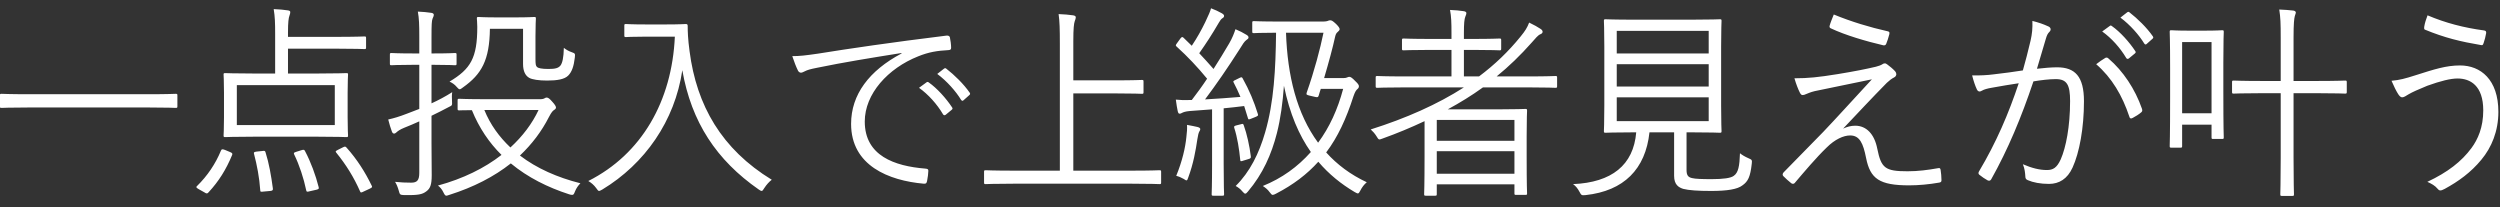 <svg width="169" height="14" viewBox="0 0 169 14" fill="none" xmlns="http://www.w3.org/2000/svg">
<rect x="0" y="0" width="169" height="14" fill="#333333" stroke="none"/>
<path d="M11.992 6.454V7.182C11.992 7.28 11.978 7.294 11.88 7.294C11.81 7.294 11.362 7.266 10.032 7.266H1.954C0.624 7.266 0.176 7.294 0.106 7.294C0.008 7.294 -0.006 7.28 -0.006 7.182V6.454C-0.006 6.356 0.008 6.342 0.106 6.342C0.176 6.342 0.624 6.37 1.954 6.37H10.032C11.362 6.37 11.81 6.342 11.88 6.342C11.978 6.342 11.992 6.356 11.992 6.454ZM24.746 2.576V3.206C24.746 3.304 24.732 3.318 24.634 3.318C24.564 3.318 24.088 3.29 22.702 3.29H19.468V4.97H21.442C22.842 4.97 23.332 4.942 23.416 4.942C23.514 4.942 23.528 4.956 23.528 5.04C23.528 5.124 23.5 5.418 23.5 6.272V7.924C23.5 8.778 23.528 9.072 23.528 9.156C23.528 9.254 23.514 9.268 23.416 9.268C23.332 9.268 22.842 9.24 21.442 9.24H17.186C15.8 9.24 15.31 9.268 15.226 9.268C15.128 9.268 15.114 9.254 15.114 9.156C15.114 9.072 15.142 8.778 15.142 7.924V6.272C15.142 5.418 15.114 5.124 15.114 5.04C15.114 4.956 15.128 4.942 15.226 4.942C15.31 4.942 15.8 4.97 17.186 4.97H18.6V2.324C18.6 1.512 18.586 1.134 18.502 0.616C18.866 0.63 19.188 0.658 19.454 0.7C19.552 0.714 19.622 0.742 19.622 0.812C19.622 0.882 19.608 0.952 19.566 1.064C19.51 1.204 19.468 1.498 19.468 2.198V2.492H22.702C24.088 2.492 24.564 2.464 24.634 2.464C24.732 2.464 24.746 2.478 24.746 2.576ZM22.632 8.456V5.754H16.01V8.456H22.632ZM22.856 10.122L23.164 9.968C23.318 9.884 23.36 9.898 23.43 9.982C24.144 10.78 24.69 11.648 25.124 12.544C25.18 12.642 25.166 12.67 24.998 12.754L24.606 12.936C24.41 13.034 24.382 13.034 24.34 12.936C23.92 11.984 23.402 11.144 22.73 10.318C22.66 10.234 22.688 10.206 22.856 10.122ZM15.212 10.136L15.548 10.276C15.716 10.346 15.73 10.388 15.688 10.486C15.282 11.466 14.792 12.25 14.106 12.992C14.064 13.048 14.022 13.076 13.98 13.076C13.938 13.076 13.882 13.048 13.798 12.992L13.448 12.796C13.252 12.684 13.238 12.642 13.322 12.572C14.022 11.886 14.568 11.074 14.932 10.192C14.974 10.08 15.03 10.066 15.212 10.136ZM20.028 10.262L20.434 10.136C20.546 10.108 20.588 10.136 20.63 10.234C21.008 10.948 21.344 11.858 21.54 12.642C21.568 12.754 21.554 12.782 21.4 12.824L20.966 12.922C20.756 12.978 20.728 12.978 20.7 12.866C20.532 12.054 20.238 11.158 19.888 10.444C19.846 10.346 19.846 10.318 20.028 10.262ZM17.34 10.248L17.746 10.206C17.9 10.178 17.928 10.206 17.956 10.318C18.18 11.018 18.334 11.886 18.446 12.74C18.46 12.838 18.432 12.894 18.278 12.908L17.816 12.95C17.62 12.978 17.592 12.964 17.592 12.852C17.536 12.012 17.368 11.144 17.172 10.402C17.144 10.304 17.158 10.276 17.34 10.248ZM32.88 6.706H36.506C36.674 6.706 36.758 6.678 36.828 6.636C36.87 6.608 36.912 6.594 36.954 6.594C37.052 6.594 37.15 6.664 37.332 6.874C37.514 7.07 37.584 7.196 37.584 7.266C37.584 7.336 37.542 7.378 37.458 7.434C37.374 7.49 37.29 7.56 37.108 7.91C36.618 8.876 35.96 9.744 35.148 10.514C36.282 11.382 37.682 11.998 39.236 12.39C39.082 12.544 38.956 12.726 38.872 12.936C38.802 13.118 38.774 13.174 38.676 13.174C38.62 13.174 38.55 13.16 38.466 13.132C37.038 12.67 35.68 11.998 34.532 11.046C33.398 11.942 32.012 12.656 30.374 13.174C30.276 13.202 30.22 13.23 30.178 13.23C30.094 13.23 30.052 13.16 29.968 12.992C29.884 12.81 29.744 12.642 29.604 12.544C31.298 12.082 32.754 11.368 33.902 10.472C33.076 9.66 32.39 8.652 31.9 7.448C31.34 7.448 31.088 7.462 31.046 7.462C30.948 7.462 30.934 7.448 30.934 7.35V6.79C30.934 6.692 30.948 6.678 31.046 6.678C31.116 6.678 31.55 6.706 32.88 6.706ZM36.408 7.434H32.74C33.146 8.428 33.748 9.254 34.504 9.968C35.33 9.212 35.974 8.358 36.408 7.434ZM30.864 3.696V4.298C30.864 4.396 30.85 4.41 30.752 4.41C30.682 4.41 30.388 4.382 29.366 4.382H29.17V6.986C29.632 6.776 30.108 6.524 30.57 6.23C30.542 6.384 30.542 6.622 30.556 6.832C30.57 7.126 30.57 7.126 30.36 7.224C29.968 7.434 29.576 7.63 29.17 7.826V9.716C29.17 10.486 29.184 11.312 29.184 11.844C29.184 12.488 29.086 12.74 28.82 12.936C28.54 13.146 28.274 13.202 27.322 13.188C27.042 13.174 27.028 13.16 26.958 12.894C26.888 12.642 26.804 12.446 26.706 12.292C27.098 12.334 27.434 12.348 27.798 12.348C28.204 12.348 28.344 12.18 28.344 11.676V8.204C28.008 8.358 27.672 8.498 27.322 8.638C27.042 8.75 26.874 8.876 26.818 8.932C26.762 8.988 26.692 9.03 26.65 9.03C26.58 9.03 26.538 9.002 26.496 8.904C26.398 8.652 26.328 8.4 26.244 8.078C26.622 7.994 27 7.882 27.504 7.686L28.344 7.364V4.382H27.868C26.832 4.382 26.538 4.41 26.468 4.41C26.37 4.41 26.356 4.396 26.356 4.298V3.696C26.356 3.598 26.37 3.584 26.468 3.584C26.538 3.584 26.832 3.612 27.868 3.612H28.344V2.492C28.344 1.652 28.33 1.246 28.246 0.784C28.582 0.798 28.876 0.826 29.156 0.868C29.268 0.882 29.324 0.938 29.324 0.994C29.324 1.092 29.282 1.162 29.24 1.26C29.184 1.414 29.17 1.666 29.17 2.478V3.612H29.366C30.388 3.612 30.682 3.584 30.752 3.584C30.85 3.584 30.864 3.598 30.864 3.696ZM36.198 2.45V3.948C36.198 4.34 36.212 4.452 36.31 4.536C36.394 4.606 36.604 4.662 37.08 4.662C37.528 4.662 37.752 4.606 37.892 4.424C38.018 4.256 38.102 3.892 38.116 3.234C38.256 3.346 38.438 3.458 38.648 3.528C38.886 3.612 38.886 3.626 38.858 3.892C38.788 4.48 38.662 4.858 38.41 5.11C38.158 5.362 37.668 5.446 36.982 5.446C36.422 5.446 35.974 5.376 35.778 5.264C35.526 5.124 35.358 4.83 35.358 4.326V1.946H33.118C33.09 4.074 32.558 5.012 31.298 5.908C31.186 5.992 31.13 6.034 31.074 6.034C31.018 6.034 30.962 5.978 30.864 5.866C30.738 5.712 30.57 5.6 30.388 5.516C31.816 4.662 32.264 3.92 32.264 1.82C32.264 1.484 32.236 1.33 32.236 1.26C32.236 1.162 32.25 1.148 32.348 1.148C32.432 1.148 32.684 1.176 33.608 1.176H34.84C35.75 1.176 36.03 1.148 36.114 1.148C36.212 1.148 36.226 1.162 36.226 1.26C36.226 1.33 36.198 1.666 36.198 2.45ZM43.632 1.652H45.046C45.998 1.652 46.278 1.624 46.362 1.624C46.446 1.624 46.488 1.652 46.488 1.75C46.488 2.114 46.502 2.632 46.614 3.458C47.09 7.14 48.784 10.08 52.172 12.152C52.004 12.278 51.822 12.474 51.668 12.712C51.584 12.852 51.542 12.908 51.486 12.908C51.444 12.908 51.388 12.88 51.29 12.81C48.434 10.822 46.74 8.26 46.124 4.746C45.62 8.176 43.59 11.074 40.72 12.81C40.608 12.866 40.552 12.908 40.496 12.908C40.44 12.908 40.398 12.852 40.3 12.712C40.16 12.516 39.964 12.348 39.768 12.236C43.38 10.416 45.424 6.832 45.62 2.478H43.632C42.666 2.478 42.386 2.506 42.316 2.506C42.218 2.506 42.204 2.492 42.204 2.394V1.736C42.204 1.638 42.218 1.624 42.316 1.624C42.386 1.624 42.666 1.652 43.632 1.652ZM60.95 3.612L60.936 3.584C58.836 3.92 57.016 4.214 55.252 4.578C54.748 4.676 54.58 4.732 54.412 4.816C54.314 4.858 54.23 4.914 54.146 4.914C54.062 4.914 53.992 4.858 53.95 4.788C53.81 4.508 53.684 4.172 53.558 3.794C54.062 3.794 54.426 3.752 55.294 3.626C57.38 3.29 60.222 2.87 63.974 2.408C64.114 2.394 64.184 2.436 64.212 2.52C64.254 2.702 64.296 3.038 64.296 3.22C64.296 3.346 64.254 3.374 64.114 3.388C63.358 3.43 62.798 3.514 62.07 3.808C60.026 4.62 58.458 6.342 58.458 8.218C58.458 10.542 60.488 11.228 62.532 11.396C62.714 11.41 62.756 11.438 62.756 11.55C62.756 11.704 62.714 12.026 62.672 12.222C62.644 12.376 62.602 12.432 62.448 12.418C60.082 12.208 57.534 11.2 57.534 8.372C57.534 6.398 58.752 4.774 60.95 3.612ZM62.126 5.936L62.644 5.558C62.686 5.53 62.728 5.53 62.784 5.572C63.344 5.964 63.96 6.65 64.366 7.266C64.408 7.322 64.394 7.378 64.338 7.42L63.932 7.756C63.862 7.812 63.792 7.798 63.75 7.728C63.344 7.042 62.756 6.384 62.126 5.936ZM63.358 4.998L63.806 4.648C63.862 4.606 63.904 4.592 63.96 4.634C64.52 5.068 65.15 5.684 65.556 6.272C65.598 6.342 65.584 6.384 65.514 6.44L65.136 6.776C65.08 6.832 65.024 6.832 64.968 6.748C64.618 6.174 64.016 5.488 63.358 4.998ZM78.492 11.62V12.334C78.492 12.432 78.478 12.446 78.38 12.446C78.31 12.446 77.862 12.418 76.532 12.418H68.482C67.152 12.418 66.704 12.446 66.634 12.446C66.536 12.446 66.522 12.432 66.522 12.334V11.62C66.522 11.522 66.536 11.508 66.634 11.508C66.704 11.508 67.152 11.536 68.482 11.536H71.646V2.968C71.646 1.918 71.632 1.47 71.562 0.952C71.912 0.966 72.276 0.994 72.542 1.036C72.64 1.05 72.724 1.092 72.724 1.162C72.724 1.246 72.696 1.316 72.654 1.428C72.598 1.582 72.556 1.918 72.556 2.786V5.432H75.342C76.672 5.432 77.12 5.404 77.19 5.404C77.288 5.404 77.302 5.418 77.302 5.516V6.23C77.302 6.328 77.288 6.342 77.19 6.342C77.12 6.342 76.672 6.314 75.342 6.314H72.556V11.536H76.532C77.862 11.536 78.31 11.508 78.38 11.508C78.478 11.508 78.492 11.522 78.492 11.62ZM89.51 5.278H90.812C90.938 5.278 90.994 5.264 91.064 5.236C91.12 5.208 91.162 5.194 91.218 5.194C91.288 5.194 91.386 5.236 91.624 5.488C91.806 5.656 91.862 5.754 91.862 5.824C91.862 5.894 91.834 5.964 91.778 6.006C91.68 6.09 91.61 6.174 91.498 6.496C91.008 8.022 90.434 9.268 89.65 10.304C90.378 11.116 91.288 11.802 92.394 12.32C92.212 12.474 92.072 12.656 91.96 12.88C91.89 13.02 91.848 13.076 91.792 13.076C91.736 13.076 91.68 13.034 91.568 12.978C90.672 12.446 89.846 11.788 89.118 10.934C88.348 11.788 87.424 12.488 86.262 13.09C86.15 13.146 86.094 13.174 86.038 13.174C85.968 13.174 85.926 13.118 85.828 12.992C85.702 12.81 85.534 12.684 85.366 12.572C86.654 12.054 87.732 11.27 88.614 10.276C87.816 9.142 87.186 7.7 86.794 5.796C86.71 6.944 86.57 8.008 86.318 9.002C85.954 10.43 85.366 11.76 84.358 12.95C84.274 13.048 84.232 13.09 84.176 13.09C84.134 13.09 84.078 13.048 83.994 12.95C83.868 12.796 83.714 12.67 83.532 12.572C84.498 11.62 85.114 10.36 85.52 8.96C86.122 6.902 86.234 4.648 86.262 2.212C85.198 2.212 84.82 2.24 84.764 2.24C84.666 2.24 84.652 2.226 84.652 2.128V1.54C84.652 1.442 84.666 1.428 84.764 1.428C84.834 1.428 85.226 1.456 86.458 1.456H89.426C89.622 1.456 89.734 1.428 89.79 1.4C89.818 1.386 89.874 1.372 89.916 1.372C90.014 1.372 90.084 1.4 90.322 1.624C90.504 1.806 90.56 1.904 90.56 1.974C90.56 2.03 90.504 2.1 90.434 2.156C90.35 2.226 90.294 2.296 90.252 2.492C90.098 3.206 89.832 4.186 89.51 5.278ZM90.798 6.006H89.286C89.23 6.16 89.188 6.314 89.146 6.454C89.104 6.566 89.09 6.594 88.908 6.552L88.544 6.468C88.32 6.412 88.292 6.398 88.334 6.258C88.852 4.788 89.244 3.304 89.468 2.212H86.934C87.032 5.124 87.662 7.686 89.104 9.646C89.874 8.61 90.434 7.378 90.798 6.006ZM83.546 5.39L83.77 5.278C83.938 5.194 83.952 5.208 84.008 5.306C84.456 6.104 84.778 6.888 85.03 7.7C85.072 7.812 85.03 7.84 84.862 7.91L84.582 8.022C84.414 8.092 84.386 8.092 84.358 7.98L84.106 7.168C83.644 7.224 83.182 7.28 82.72 7.322V11.088C82.72 12.614 82.748 13.048 82.748 13.118C82.748 13.216 82.734 13.23 82.636 13.23H82.02C81.922 13.23 81.908 13.216 81.908 13.118C81.908 13.048 81.936 12.614 81.936 11.088V7.392L80.438 7.504C80.116 7.532 79.99 7.588 79.906 7.63C79.836 7.672 79.794 7.686 79.738 7.686C79.668 7.686 79.64 7.616 79.612 7.504C79.57 7.308 79.528 7.056 79.486 6.734C79.794 6.762 80.046 6.776 80.382 6.762H80.564C80.928 6.286 81.278 5.81 81.6 5.32C80.956 4.536 80.284 3.822 79.556 3.164C79.458 3.08 79.458 3.066 79.57 2.912L79.794 2.604C79.892 2.478 79.934 2.478 80.018 2.562L80.564 3.094C80.928 2.548 81.208 2.044 81.474 1.498C81.712 0.994 81.81 0.77 81.866 0.56C82.104 0.644 82.398 0.784 82.594 0.896C82.706 0.966 82.748 1.008 82.748 1.078C82.748 1.148 82.706 1.19 82.636 1.232C82.552 1.288 82.482 1.372 82.398 1.526C81.908 2.366 81.53 2.94 81.068 3.598C81.39 3.948 81.712 4.284 82.034 4.662C82.398 4.102 82.748 3.514 83.098 2.926C83.308 2.562 83.42 2.268 83.518 1.974C83.812 2.1 84.036 2.212 84.26 2.352C84.358 2.408 84.4 2.464 84.4 2.534C84.4 2.604 84.344 2.646 84.26 2.702C84.12 2.8 84.008 2.982 83.784 3.346C83 4.578 82.216 5.712 81.46 6.72C82.216 6.678 83.014 6.622 83.854 6.552C83.714 6.216 83.56 5.894 83.392 5.572C83.35 5.488 83.364 5.474 83.546 5.39ZM81.138 8.722C81.138 8.792 81.096 8.848 81.068 8.904C81.026 8.974 80.984 9.142 80.942 9.408C80.83 10.164 80.676 11.06 80.326 11.998C80.284 12.138 80.256 12.194 80.2 12.194C80.158 12.194 80.116 12.152 80.018 12.096C79.878 12.012 79.682 11.928 79.514 11.886C79.92 10.892 80.13 9.982 80.2 9.254C80.242 8.918 80.256 8.708 80.242 8.442C80.508 8.484 80.802 8.554 80.942 8.582C81.068 8.61 81.138 8.666 81.138 8.722ZM83.602 8.47L83.882 8.4C84.022 8.358 84.036 8.358 84.078 8.47C84.288 9.044 84.47 9.87 84.554 10.556C84.568 10.668 84.554 10.71 84.4 10.752L84.078 10.85C83.868 10.92 83.854 10.92 83.84 10.808C83.77 10.08 83.644 9.282 83.434 8.638C83.406 8.54 83.434 8.512 83.602 8.47ZM105.26 5.236V5.824C105.26 5.922 105.246 5.936 105.148 5.936C105.078 5.936 104.63 5.908 103.328 5.908H100.248C99.492 6.454 98.694 6.944 97.868 7.392H101.27C102.502 7.392 103.034 7.364 103.118 7.364C103.216 7.364 103.23 7.378 103.23 7.49C103.23 7.56 103.202 7.924 103.202 9.226V10.528C103.202 12.642 103.23 12.992 103.23 13.076C103.23 13.16 103.216 13.174 103.118 13.174H102.488C102.39 13.174 102.376 13.16 102.376 13.076V12.46H97.126V13.118C97.126 13.216 97.112 13.23 97.014 13.23H96.384C96.286 13.23 96.272 13.216 96.272 13.118C96.272 13.048 96.3 12.628 96.3 10.514V8.19C95.376 8.624 94.438 9.016 93.458 9.366C93.206 9.464 93.206 9.464 93.052 9.212C92.94 9.03 92.8 8.876 92.66 8.75C95.054 7.994 97.168 7.056 98.96 5.908H94.928C93.612 5.908 93.178 5.936 93.108 5.936C93.01 5.936 92.996 5.922 92.996 5.824V5.236C92.996 5.152 93.01 5.138 93.108 5.138C93.178 5.138 93.612 5.166 94.928 5.166H98.12V3.374H96.678C95.39 3.374 94.97 3.402 94.886 3.402C94.788 3.402 94.774 3.388 94.774 3.29V2.716C94.774 2.618 94.788 2.604 94.886 2.604C94.97 2.604 95.39 2.632 96.678 2.632H98.12V2.24C98.12 1.512 98.106 1.12 98.022 0.672C98.386 0.686 98.68 0.714 98.946 0.756C99.044 0.77 99.128 0.812 99.128 0.882C99.128 0.952 99.1 1.022 99.058 1.12C98.988 1.288 98.96 1.596 98.96 2.24V2.632H99.59C100.878 2.632 101.284 2.604 101.368 2.604C101.466 2.604 101.48 2.618 101.48 2.716V3.29C101.48 3.388 101.466 3.402 101.368 3.402C101.284 3.402 100.878 3.374 99.59 3.374H98.96V5.166H99.982C101.032 4.382 101.97 3.486 102.796 2.464C103.104 2.086 103.244 1.862 103.37 1.526C103.692 1.68 103.944 1.82 104.154 1.96C104.252 2.03 104.28 2.086 104.28 2.156C104.28 2.212 104.224 2.282 104.14 2.31C103.958 2.38 103.804 2.59 103.538 2.884C102.782 3.738 101.998 4.494 101.172 5.166H103.328C104.63 5.166 105.078 5.138 105.148 5.138C105.246 5.138 105.26 5.152 105.26 5.236ZM102.376 11.746V10.22H97.126V11.746H102.376ZM102.376 9.52V8.106H97.126V9.52H102.376ZM114.01 8.946V11.494C114.01 11.872 114.136 11.984 114.388 12.04C114.612 12.096 115.046 12.11 115.718 12.11C116.488 12.11 117.006 12.04 117.202 11.886C117.51 11.676 117.594 11.228 117.622 10.36C117.776 10.486 117.972 10.598 118.196 10.696C118.434 10.794 118.448 10.822 118.42 11.06C118.322 11.956 118.168 12.264 117.79 12.53C117.454 12.796 116.754 12.908 115.676 12.908C114.78 12.908 114.164 12.866 113.786 12.768C113.478 12.67 113.17 12.488 113.17 11.886V8.946H111.504C111.238 11.438 109.768 12.908 107.192 13.188C106.912 13.216 106.898 13.202 106.772 12.964C106.66 12.754 106.52 12.572 106.338 12.446C108.956 12.334 110.426 11.158 110.608 8.946H110.44C109.068 8.946 108.62 8.974 108.536 8.974C108.438 8.974 108.424 8.96 108.424 8.862C108.424 8.778 108.452 8.316 108.452 7.14V3.15C108.452 1.946 108.424 1.498 108.424 1.414C108.424 1.316 108.438 1.302 108.536 1.302C108.62 1.302 109.082 1.33 110.454 1.33H114.346C115.718 1.33 116.194 1.302 116.264 1.302C116.362 1.302 116.376 1.316 116.376 1.414C116.376 1.498 116.348 1.946 116.348 3.15V7.14C116.348 8.316 116.376 8.792 116.376 8.862C116.376 8.96 116.362 8.974 116.264 8.974C116.194 8.974 115.718 8.946 114.346 8.946H114.01ZM115.508 8.19V6.58H109.292V8.19H115.508ZM115.508 3.612V2.086H109.292V3.612H115.508ZM115.508 5.852V4.34H109.292V5.852H115.508ZM123.964 0.98C125.154 1.47 126.414 1.848 127.604 2.114C127.73 2.142 127.744 2.184 127.716 2.324C127.66 2.534 127.576 2.814 127.506 2.968C127.478 3.038 127.408 3.08 127.324 3.066C126.134 2.786 124.748 2.38 123.768 1.918C123.698 1.89 123.656 1.834 123.684 1.736C123.74 1.526 123.852 1.26 123.964 0.98ZM121.304 5.292C122.242 5.292 122.914 5.222 124.216 5.012C125.336 4.83 126.176 4.662 126.82 4.508C127.03 4.452 127.142 4.41 127.254 4.34C127.31 4.298 127.352 4.284 127.422 4.284C127.478 4.284 127.506 4.312 127.576 4.354C127.744 4.48 127.94 4.634 128.094 4.802C128.164 4.872 128.192 4.97 128.192 5.012C128.192 5.096 128.136 5.194 128.038 5.236C127.87 5.32 127.73 5.432 127.548 5.6C126.54 6.622 125.588 7.644 124.594 8.694C124.874 8.568 125.112 8.498 125.42 8.498C126.148 8.498 126.708 9.044 126.904 10.052C127.17 11.368 127.436 11.578 128.948 11.578C129.662 11.578 130.306 11.494 131.02 11.368C131.132 11.34 131.174 11.382 131.188 11.508C131.216 11.676 131.244 11.956 131.244 12.194C131.244 12.292 131.188 12.334 131.062 12.348C130.432 12.46 129.704 12.53 129.06 12.53C127.044 12.53 126.428 12.082 126.148 10.682C125.952 9.688 125.714 9.156 125.07 9.156C124.622 9.156 124.034 9.422 123.488 9.968C122.774 10.654 121.948 11.634 121.318 12.376C121.262 12.432 121.178 12.446 121.094 12.39C120.898 12.236 120.702 12.054 120.548 11.9C120.478 11.83 120.506 11.718 120.576 11.648C121.612 10.598 122.62 9.562 123.25 8.918C124.132 7.994 125.168 6.846 126.54 5.362C125.042 5.67 123.866 5.908 122.676 6.16C122.382 6.23 122.214 6.314 122.102 6.356C121.976 6.412 121.934 6.426 121.85 6.426C121.78 6.426 121.724 6.37 121.668 6.258C121.556 6.034 121.416 5.684 121.304 5.292ZM142.108 2.128L142.626 1.75C142.682 1.708 142.71 1.722 142.766 1.764C143.326 2.156 143.942 2.842 144.348 3.458C144.39 3.514 144.376 3.57 144.32 3.612L143.914 3.948C143.844 4.004 143.774 3.99 143.732 3.92C143.326 3.234 142.738 2.576 142.108 2.128ZM143.34 1.19L143.788 0.84C143.844 0.798 143.886 0.784 143.942 0.826C144.502 1.26 145.132 1.876 145.538 2.464C145.58 2.534 145.566 2.576 145.496 2.632L145.118 2.968C145.062 3.024 145.006 3.024 144.95 2.94C144.6 2.366 143.998 1.68 143.34 1.19ZM136.746 4.76C136.928 4.102 137.082 3.542 137.264 2.758C137.376 2.268 137.404 1.918 137.39 1.414C137.824 1.526 138.118 1.624 138.482 1.792C138.636 1.862 138.678 2.03 138.538 2.156C138.426 2.268 138.37 2.38 138.3 2.618C138.09 3.304 137.908 3.962 137.698 4.648C138.146 4.592 138.72 4.55 139.056 4.55C140.274 4.55 140.876 5.166 140.876 6.846C140.876 8.652 140.568 10.318 140.106 11.326C139.756 12.096 139.196 12.432 138.51 12.432C137.936 12.432 137.432 12.334 137.082 12.18C136.97 12.138 136.914 12.068 136.914 11.942C136.9 11.704 136.872 11.396 136.746 11.102C137.362 11.368 137.88 11.494 138.37 11.494C138.776 11.494 139.042 11.354 139.308 10.766C139.658 9.968 139.938 8.554 139.938 6.832C139.938 5.74 139.728 5.348 138.972 5.348C138.538 5.348 137.95 5.418 137.46 5.502C136.648 7.924 135.738 10.108 134.604 12.124C134.548 12.222 134.464 12.236 134.366 12.194C134.226 12.124 133.96 11.942 133.806 11.816C133.722 11.746 133.736 11.676 133.778 11.592C134.954 9.618 135.78 7.686 136.466 5.628C135.892 5.712 135.318 5.81 134.618 5.936C134.366 5.978 134.114 6.048 134.002 6.118C133.848 6.216 133.722 6.216 133.638 6.048C133.526 5.81 133.414 5.488 133.316 5.096C133.82 5.11 134.366 5.082 134.772 5.026C135.542 4.942 136.088 4.858 136.746 4.76ZM141.702 4.34C141.898 4.186 142.122 4.032 142.332 3.906C142.416 3.878 142.472 3.892 142.542 3.962C143.522 4.802 144.334 6.02 144.796 7.35C144.824 7.448 144.838 7.518 144.754 7.588C144.614 7.714 144.348 7.882 144.18 7.966C144.068 8.036 143.97 8.022 143.942 7.882C143.466 6.454 142.766 5.264 141.702 4.34ZM150.298 4.214V6.174C150.298 8.792 150.326 9.212 150.326 9.282C150.326 9.38 150.312 9.394 150.214 9.394H149.612C149.514 9.394 149.5 9.38 149.5 9.282V8.428H147.512V9.87C147.512 9.968 147.498 9.982 147.4 9.982H146.784C146.686 9.982 146.672 9.968 146.672 9.87C146.672 9.786 146.7 9.338 146.7 6.552V4.634C146.7 2.702 146.672 2.226 146.672 2.156C146.672 2.058 146.686 2.044 146.784 2.044C146.868 2.044 147.12 2.072 147.96 2.072H149.038C149.892 2.072 150.144 2.044 150.214 2.044C150.312 2.044 150.326 2.058 150.326 2.156C150.326 2.226 150.298 2.674 150.298 4.214ZM149.5 7.658V2.842H147.512V7.658H149.5ZM158.642 5.558V6.216C158.642 6.314 158.628 6.328 158.53 6.328C158.46 6.328 157.998 6.3 156.626 6.3H155.044V10.668C155.044 12.334 155.072 13.062 155.072 13.132C155.072 13.23 155.058 13.244 154.96 13.244H154.26C154.162 13.244 154.148 13.23 154.148 13.132C154.148 13.062 154.176 12.334 154.176 10.682V6.3H152.902C151.53 6.3 151.082 6.328 150.998 6.328C150.9 6.328 150.886 6.314 150.886 6.216V5.558C150.886 5.46 150.9 5.446 150.998 5.446C151.082 5.446 151.53 5.474 152.902 5.474H154.176V2.562C154.176 1.568 154.162 1.19 154.078 0.644C154.442 0.658 154.792 0.686 155.03 0.714C155.128 0.728 155.198 0.784 155.198 0.84C155.198 0.91 155.156 0.98 155.128 1.092C155.086 1.246 155.044 1.596 155.044 2.534V5.474H156.626C157.998 5.474 158.46 5.446 158.53 5.446C158.628 5.446 158.642 5.46 158.642 5.558ZM164.102 1.036C165.32 1.554 166.566 1.876 167.924 2.058C168.036 2.072 168.078 2.128 168.064 2.24C168.036 2.422 167.952 2.758 167.896 2.898C167.854 3.01 167.84 3.066 167.742 3.052C166.342 2.814 165.278 2.562 163.92 2.002C163.878 1.988 163.864 1.932 163.878 1.806C163.92 1.54 164.004 1.302 164.102 1.036ZM161.666 5.46C162.198 5.418 162.604 5.306 163.262 5.096C164.578 4.676 165.362 4.424 166.3 4.424C167.686 4.424 168.89 5.376 168.89 7.56C168.89 8.876 168.428 9.968 167.742 10.794C167.028 11.662 166.188 12.264 165.264 12.768C164.984 12.922 164.886 12.894 164.788 12.768C164.606 12.544 164.368 12.418 164.088 12.292C165.46 11.648 166.398 10.92 167.07 10.01C167.504 9.422 167.868 8.61 167.868 7.462C167.868 5.782 166.986 5.306 166.132 5.306C165.656 5.306 164.984 5.474 164.088 5.796C163.444 6.062 163.094 6.216 162.828 6.37C162.632 6.482 162.52 6.58 162.38 6.58C162.282 6.58 162.184 6.468 162.114 6.356C162.002 6.188 161.806 5.796 161.666 5.46Z" fill="white"/>
</svg>
